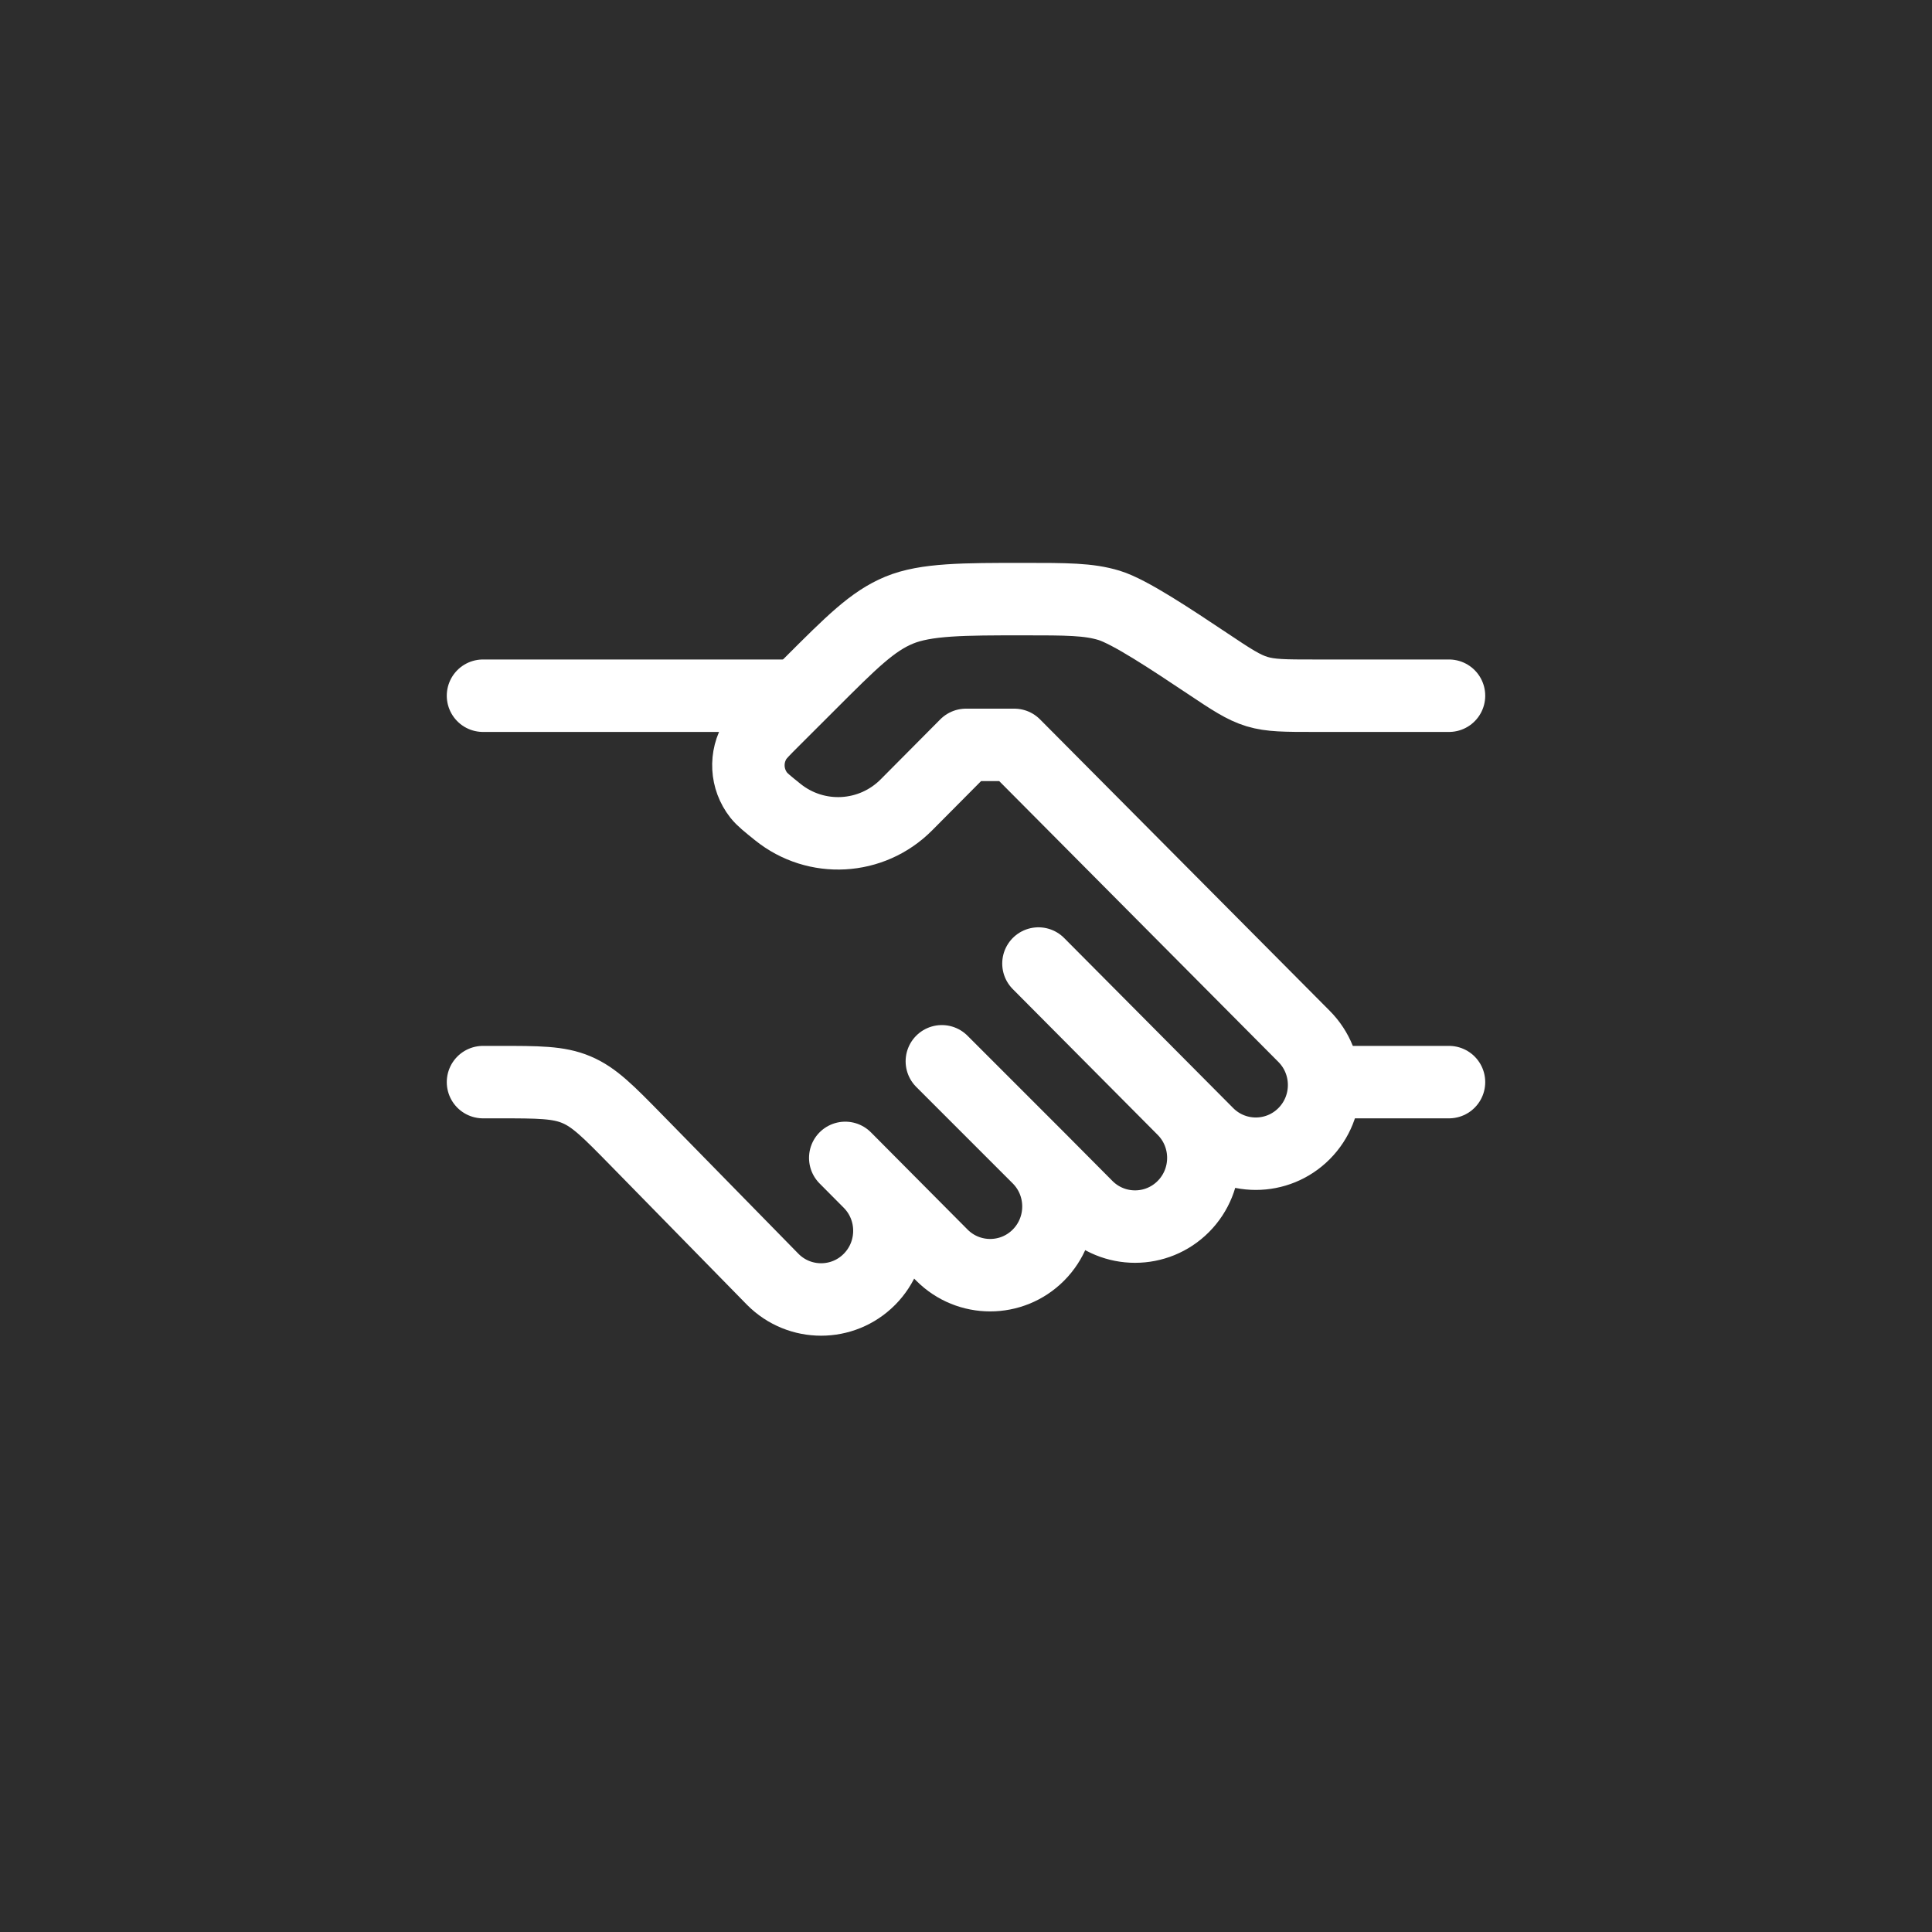 <svg width="40" height="40" viewBox="0 0 40 40" fill="none" xmlns="http://www.w3.org/2000/svg">
<rect width="40" height="40" fill="#2D2D2D"/>
<path d="M30 14.404H27.211C26.61 14.404 26.309 14.404 26.026 14.319C25.743 14.233 25.492 14.066 24.992 13.732C24.242 13.232 23.386 12.662 22.961 12.533C22.536 12.404 22.085 12.404 21.183 12.404C19.957 12.404 19.167 12.404 18.615 12.633C18.064 12.861 17.631 13.295 16.764 14.162L16 14.925C15.805 15.12 15.707 15.218 15.647 15.314C15.423 15.672 15.448 16.131 15.709 16.463C15.779 16.552 15.887 16.639 16.102 16.812C16.898 17.453 18.045 17.389 18.766 16.664L20 15.422H21L27 21.458C27.552 22.014 27.552 22.914 27 23.47C26.448 24.025 25.552 24.025 25 23.47L24.5 22.967M24.5 22.967L21.5 19.949M24.5 22.967C25.052 23.522 25.052 24.423 24.5 24.979C23.948 25.534 23.052 25.534 22.5 24.979L21.5 23.973M21.5 23.973C22.052 24.528 22.052 25.429 21.5 25.985C20.948 26.54 20.052 26.54 19.5 25.985L18 24.476M21.5 23.973L19.5 21.973M18 24.476L17.5 23.973M18 24.476C18.552 25.031 18.552 25.932 18 26.488C17.448 27.043 16.552 27.043 16 26.488L13.176 23.605C12.596 23.013 12.306 22.717 11.934 22.561C11.563 22.404 11.148 22.404 10.319 22.404H10" stroke="white" stroke-width="1.5" stroke-linecap="round" stroke-linejoin="round"/>
<path d="M30 22.404H27.5" stroke="white" stroke-width="1.5" stroke-linecap="round"/>
<path d="M16.5 14.404H10" stroke="white" stroke-width="1.5" stroke-linecap="round"/>
</svg>
